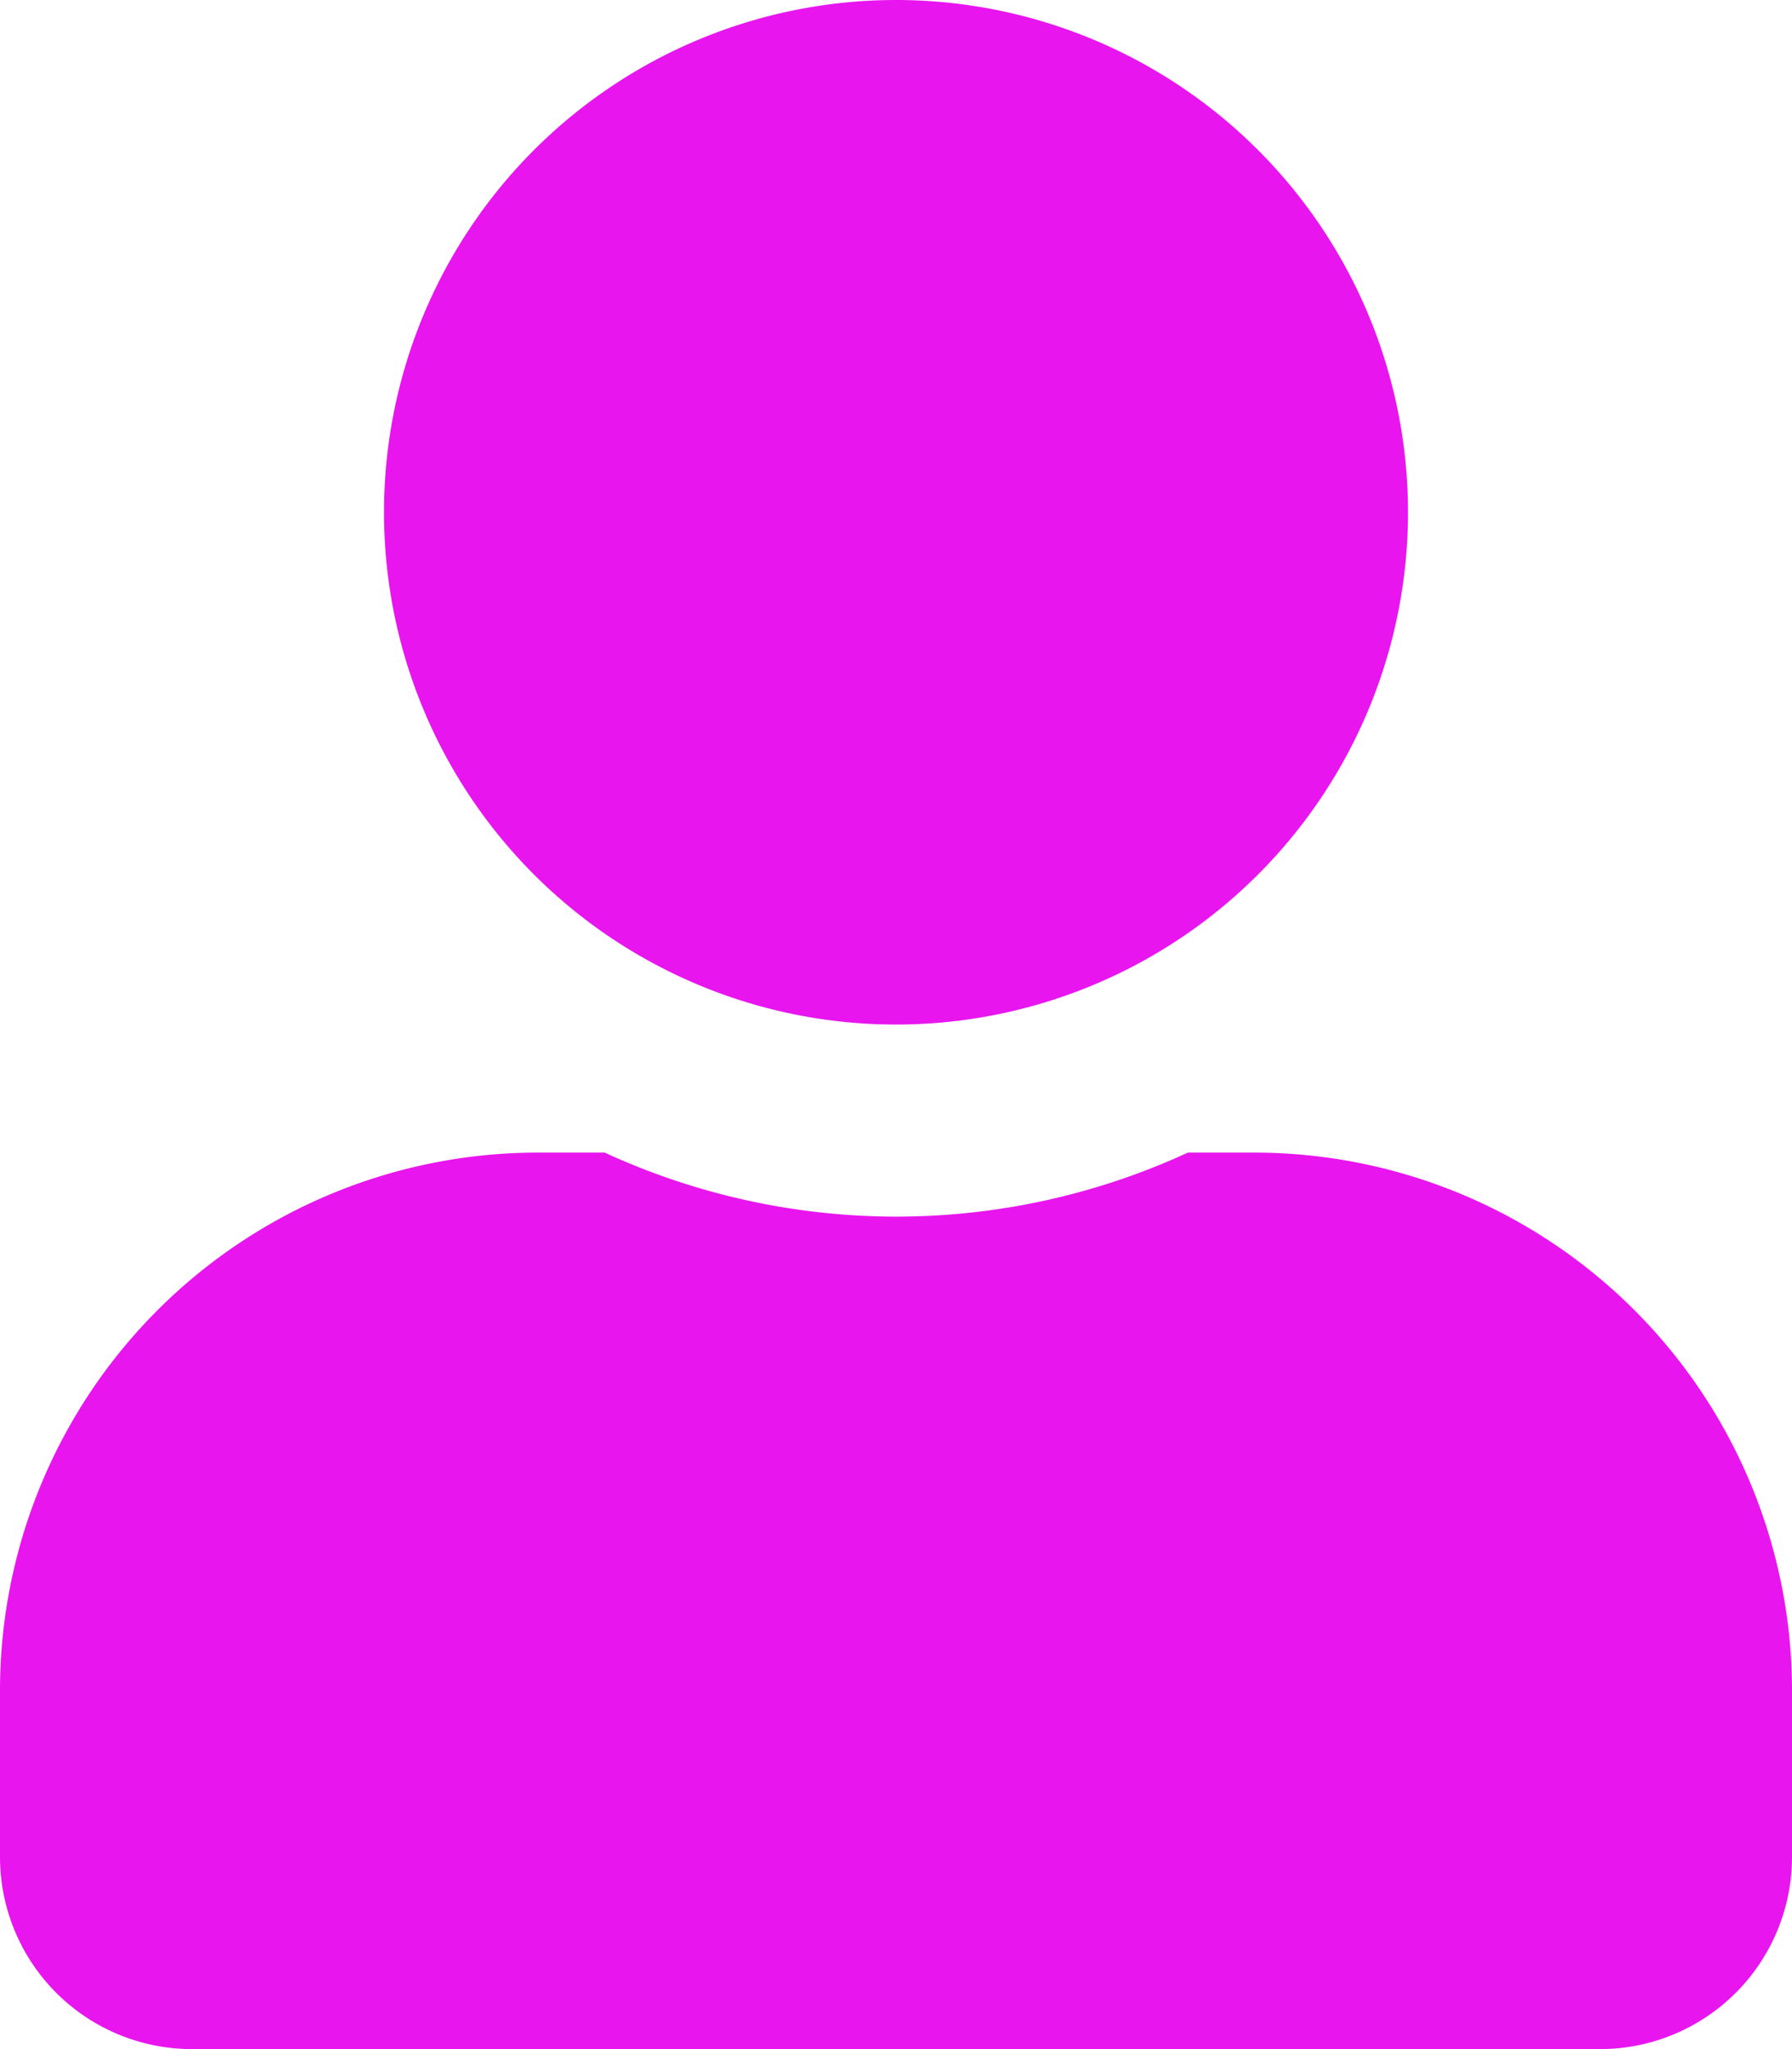 <svg xmlns="http://www.w3.org/2000/svg" width="26.25" height="30" viewBox="0 0 26.25 30"><path d="M13.125-11.25a7.5,7.5,0,0,0,7.5-7.5,7.5,7.5,0,0,0-7.5-7.5,7.5,7.5,0,0,0-7.5,7.5A7.5,7.5,0,0,0,13.125-11.25Zm5.25,1.875H17.4a10.211,10.211,0,0,1-4.271.937,10.231,10.231,0,0,1-4.271-.937H7.875A7.877,7.877,0,0,0,0-1.5V.937A2.813,2.813,0,0,0,2.812,3.75H23.437A2.813,2.813,0,0,0,26.25.937V-1.5A7.877,7.877,0,0,0,18.375-9.375Z" transform="translate(0 26.25)" fill="#e815ef"/></svg>